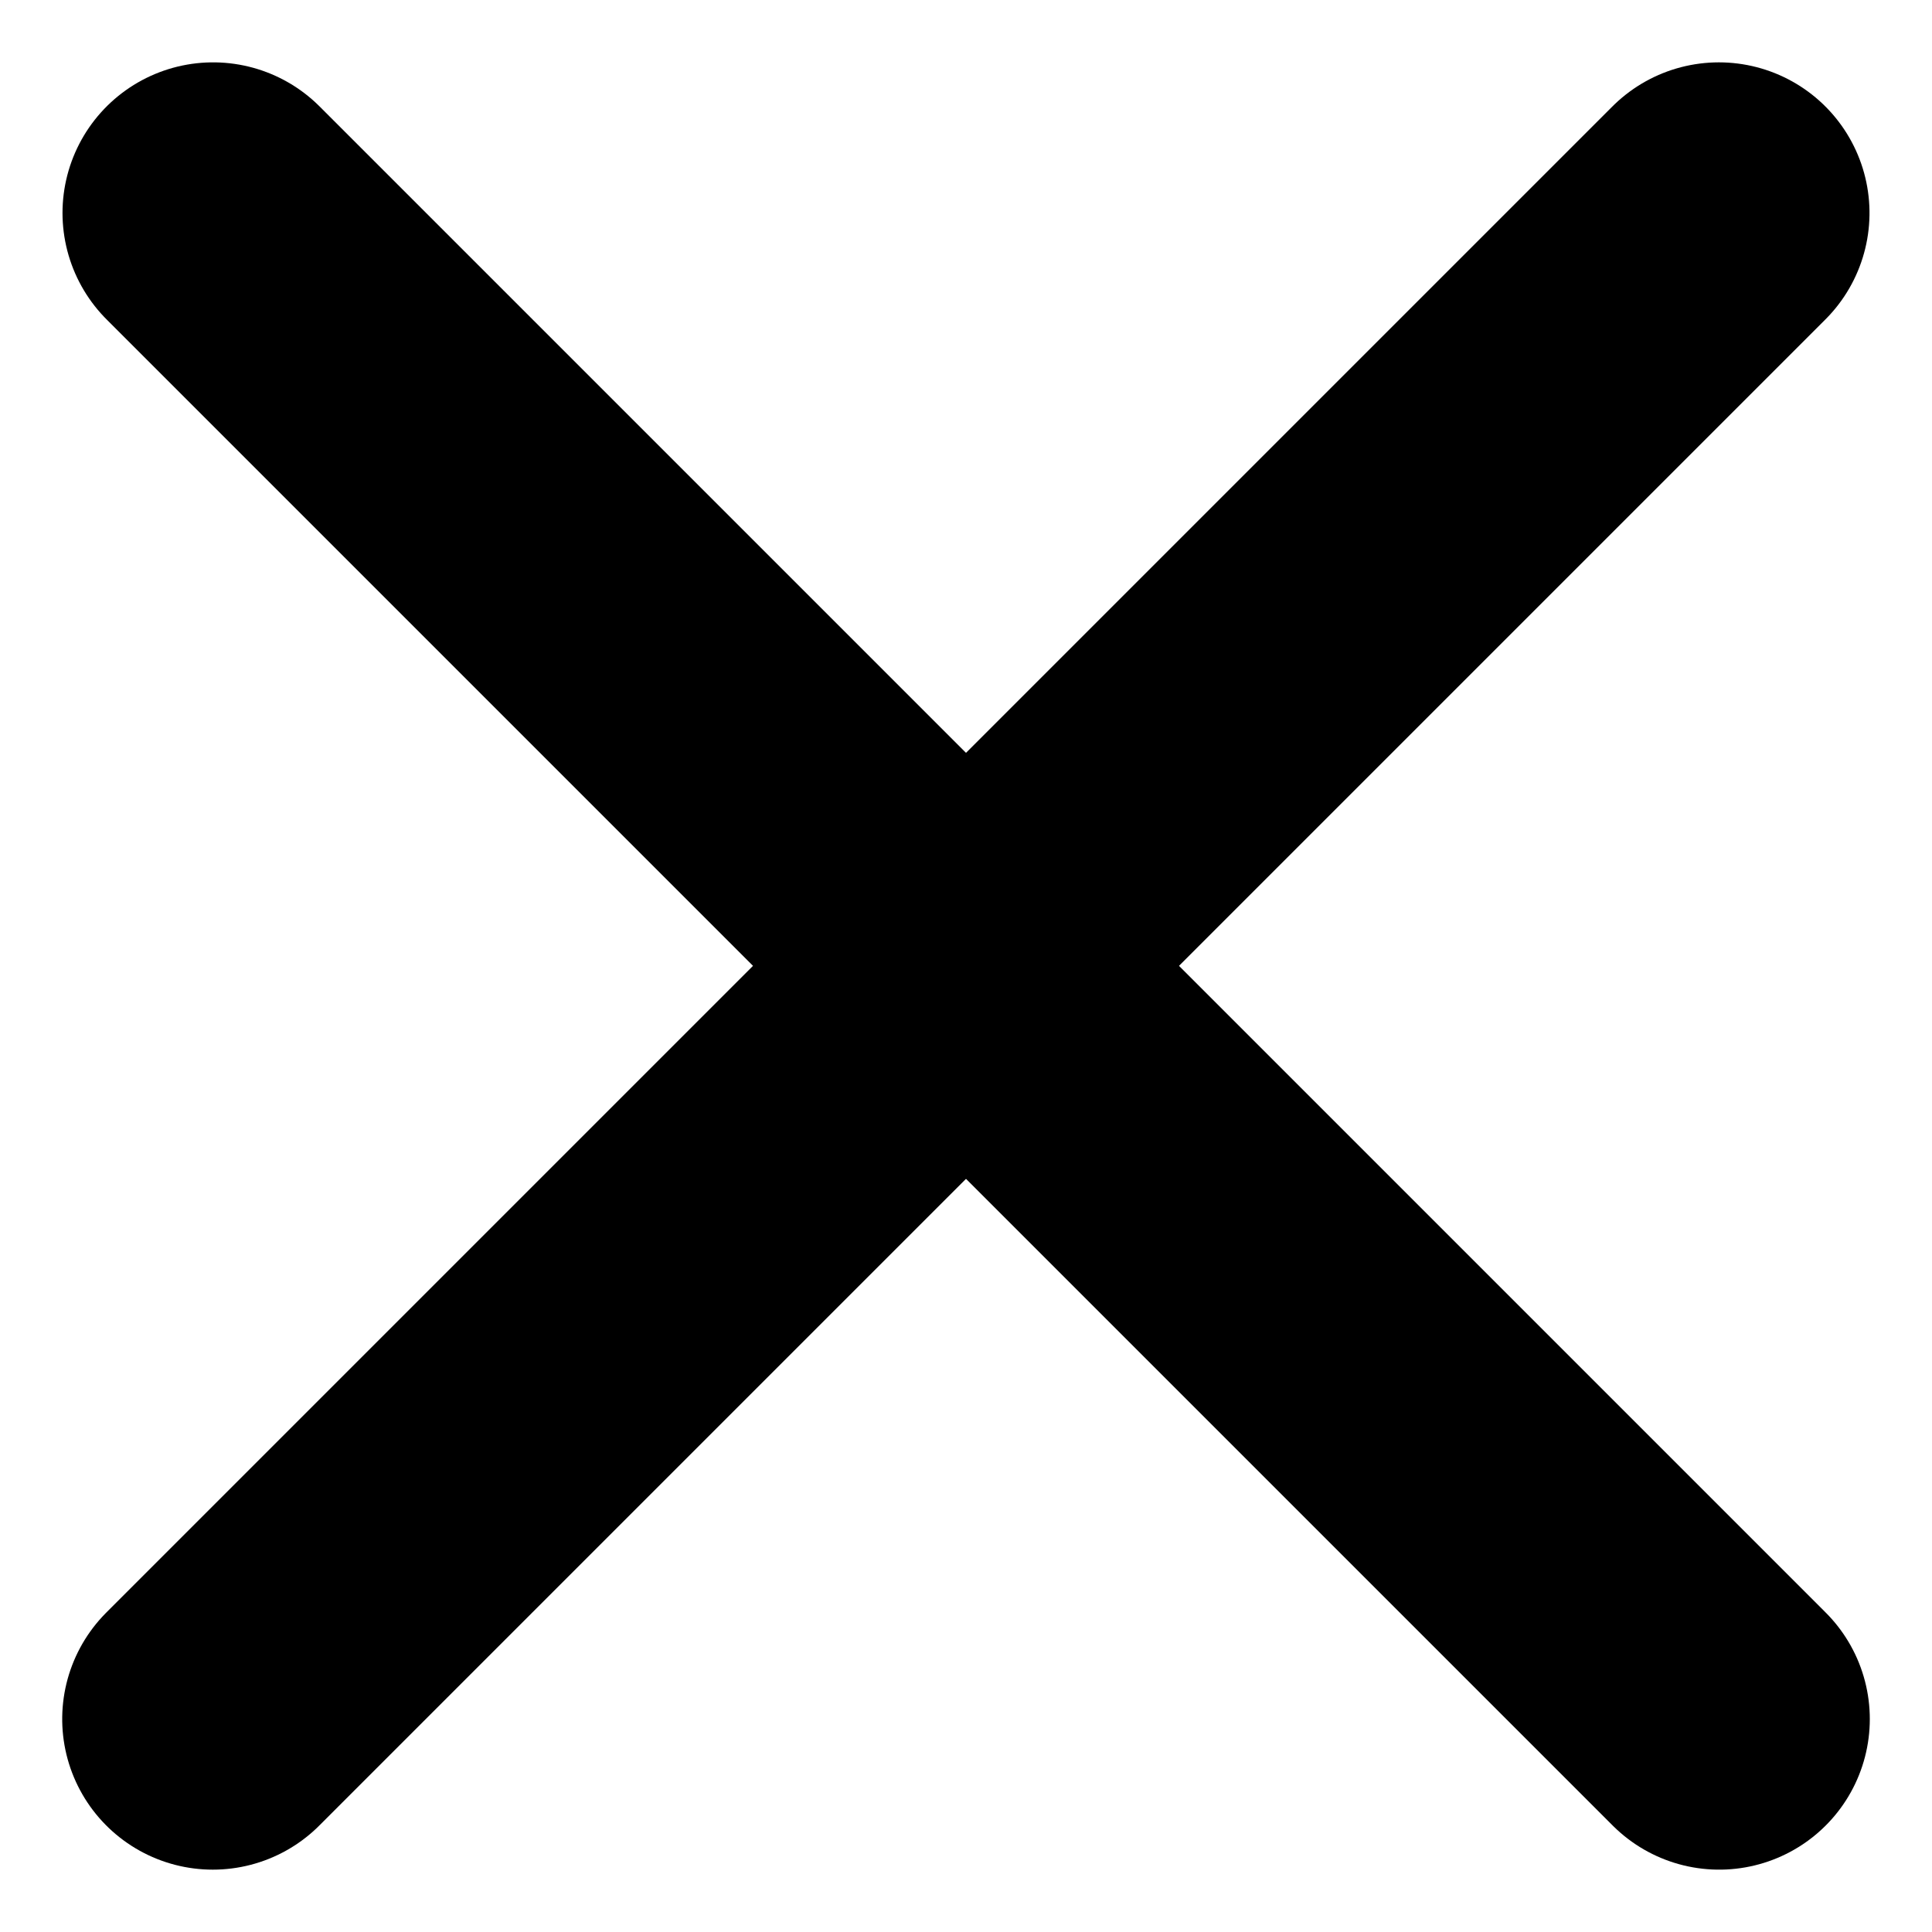 <svg xmlns="http://www.w3.org/2000/svg" width="12.828" height="12.828" viewBox="0 0 12.828 12.828">
  <g id="Gruppe_15" data-name="Gruppe 15" transform="translate(-1424.085 -526.086)">
    <path id="Pfad_20" data-name="Pfad 20" d="M4475.514,1796.351l10,10" transform="translate(-3050.014 -1268.851)" fill="none" stroke="#000" stroke-linecap="round" stroke-width="2"/>
    <path id="Pfad_21" data-name="Pfad 21" d="M0,0,10,10" transform="translate(1435.498 527.5) rotate(90)" fill="none" stroke="#000" stroke-linecap="round" stroke-width="2"/>
  </g>
</svg>
